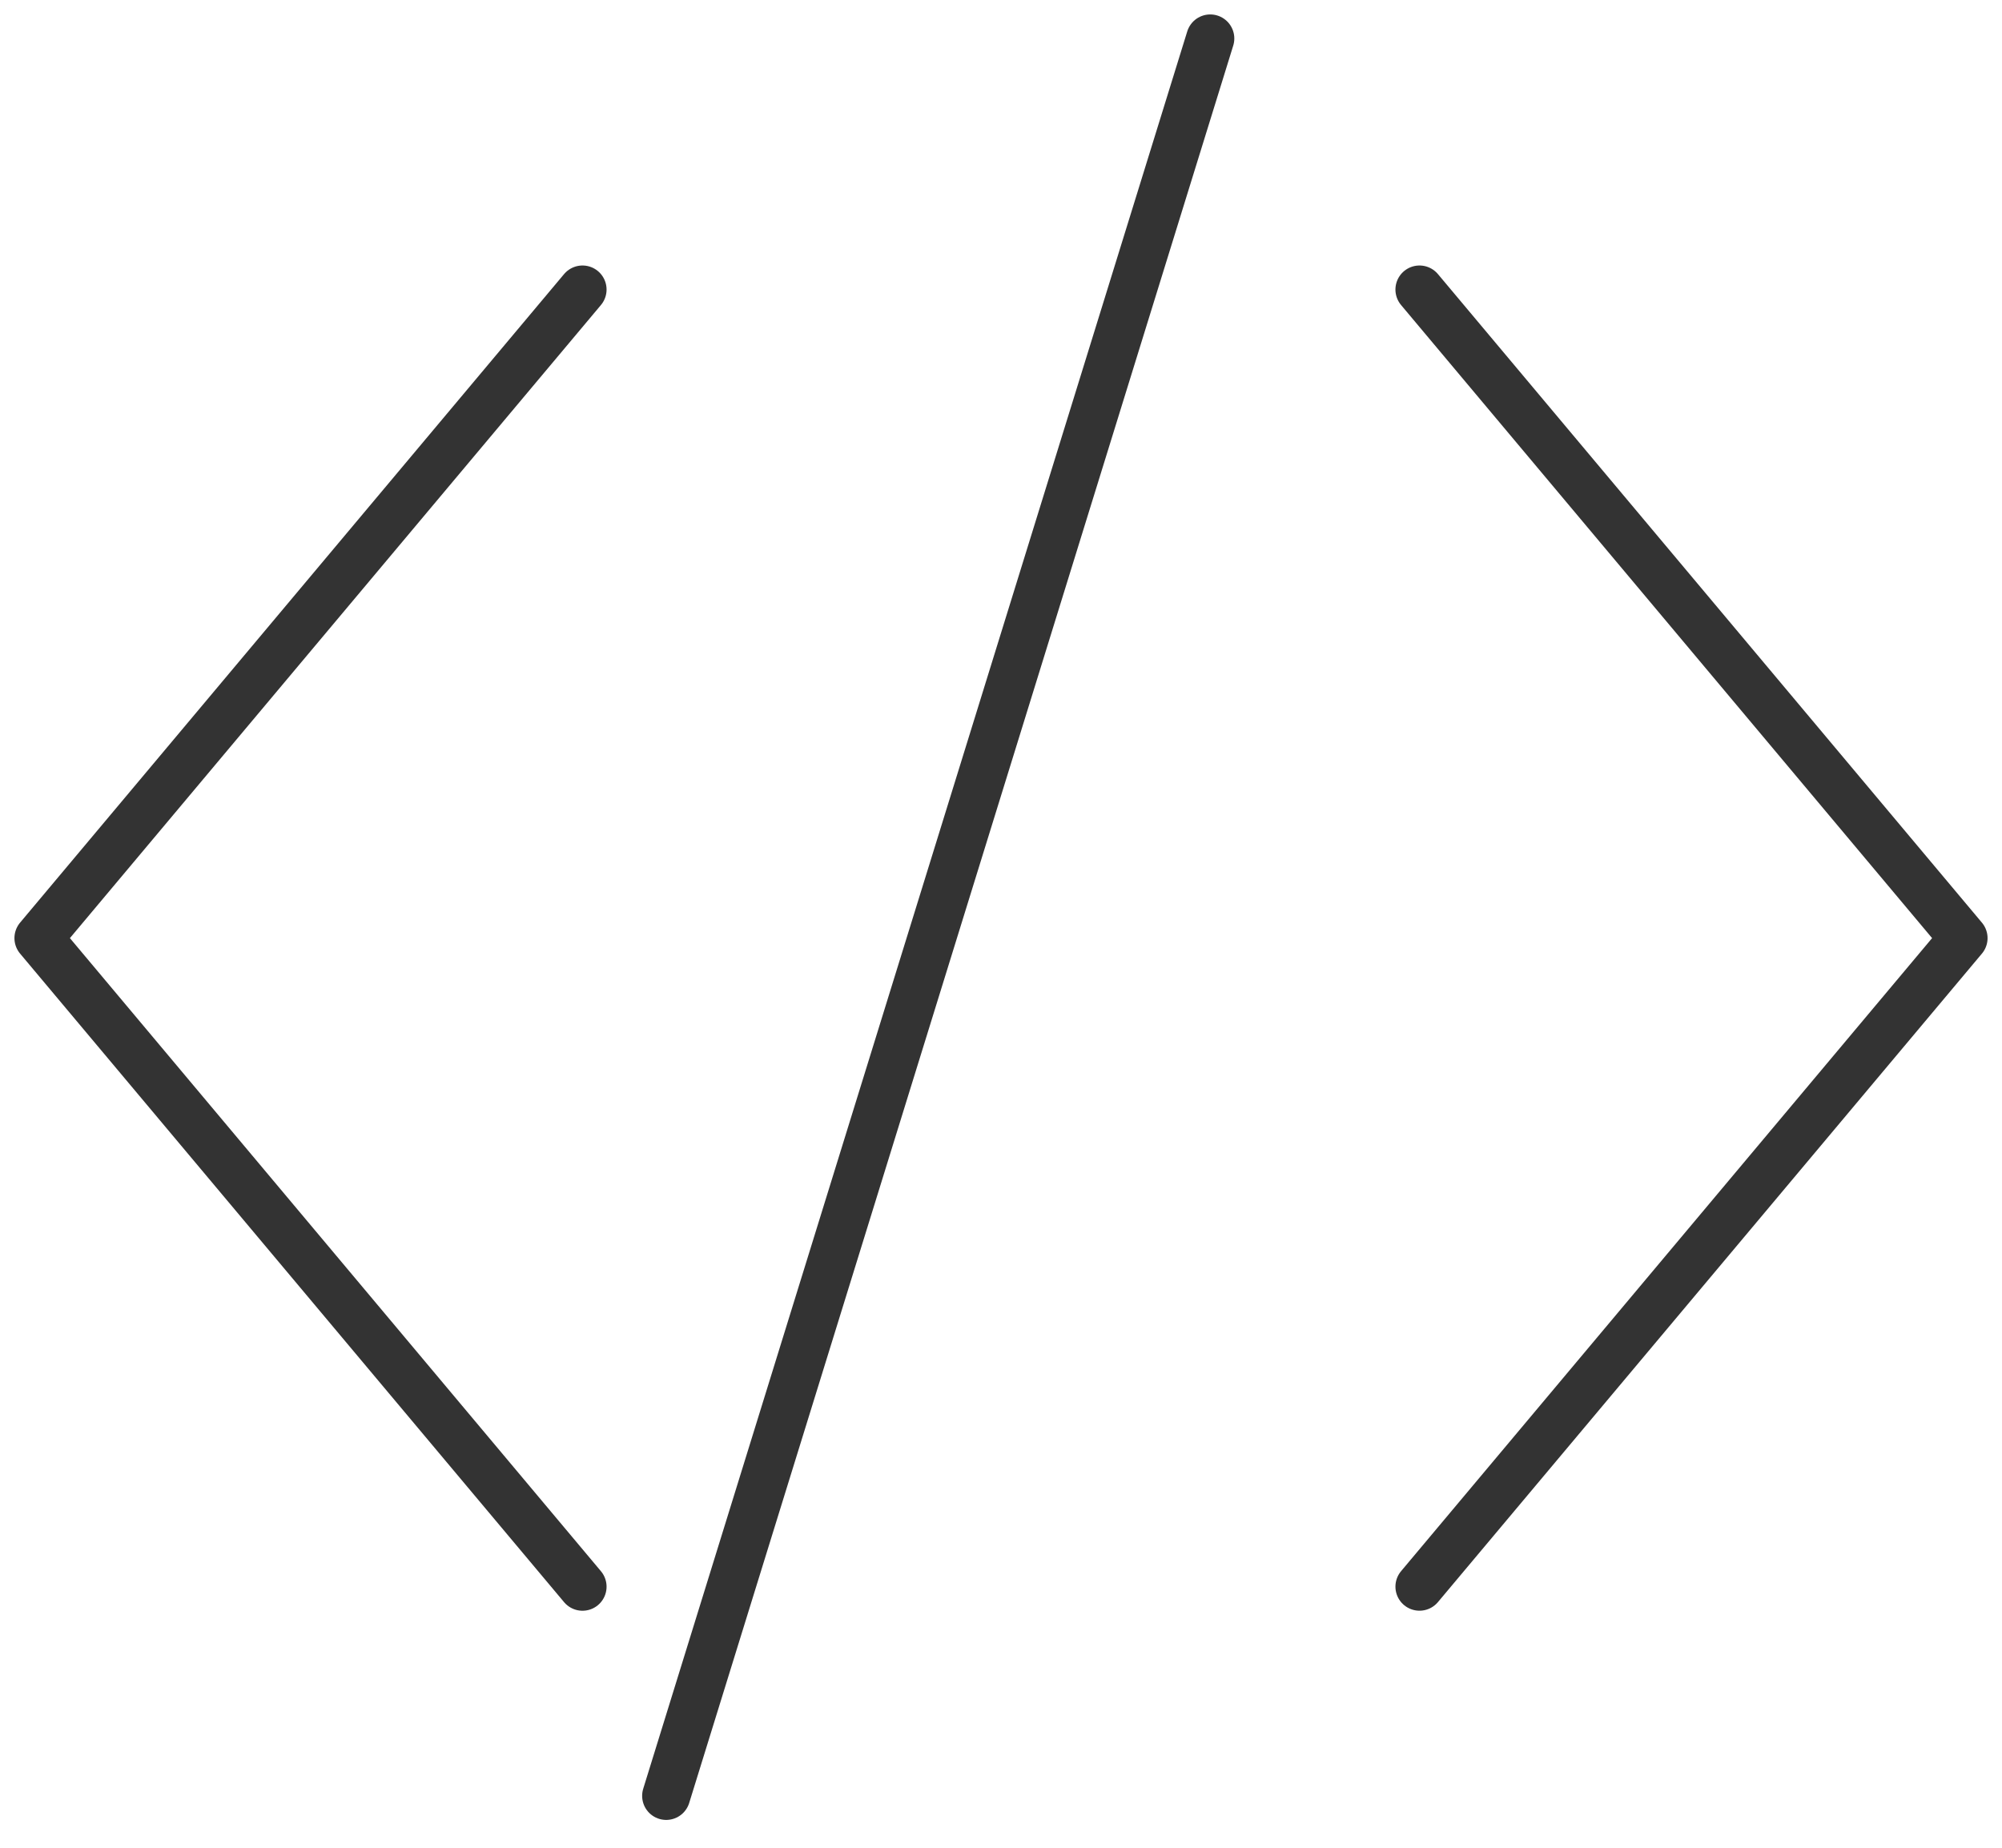 <svg width="52" height="48" xmlns="http://www.w3.org/2000/svg"><path d="M15.13 7.522L1 24.37l14.13 16.848M36.87 7.522L51 24.37 36.87 41.217M31.435 1L17.304 46.652" stroke="#333" stroke-width="1.25" fill="none" stroke-linecap="round" stroke-linejoin="round"/></svg>